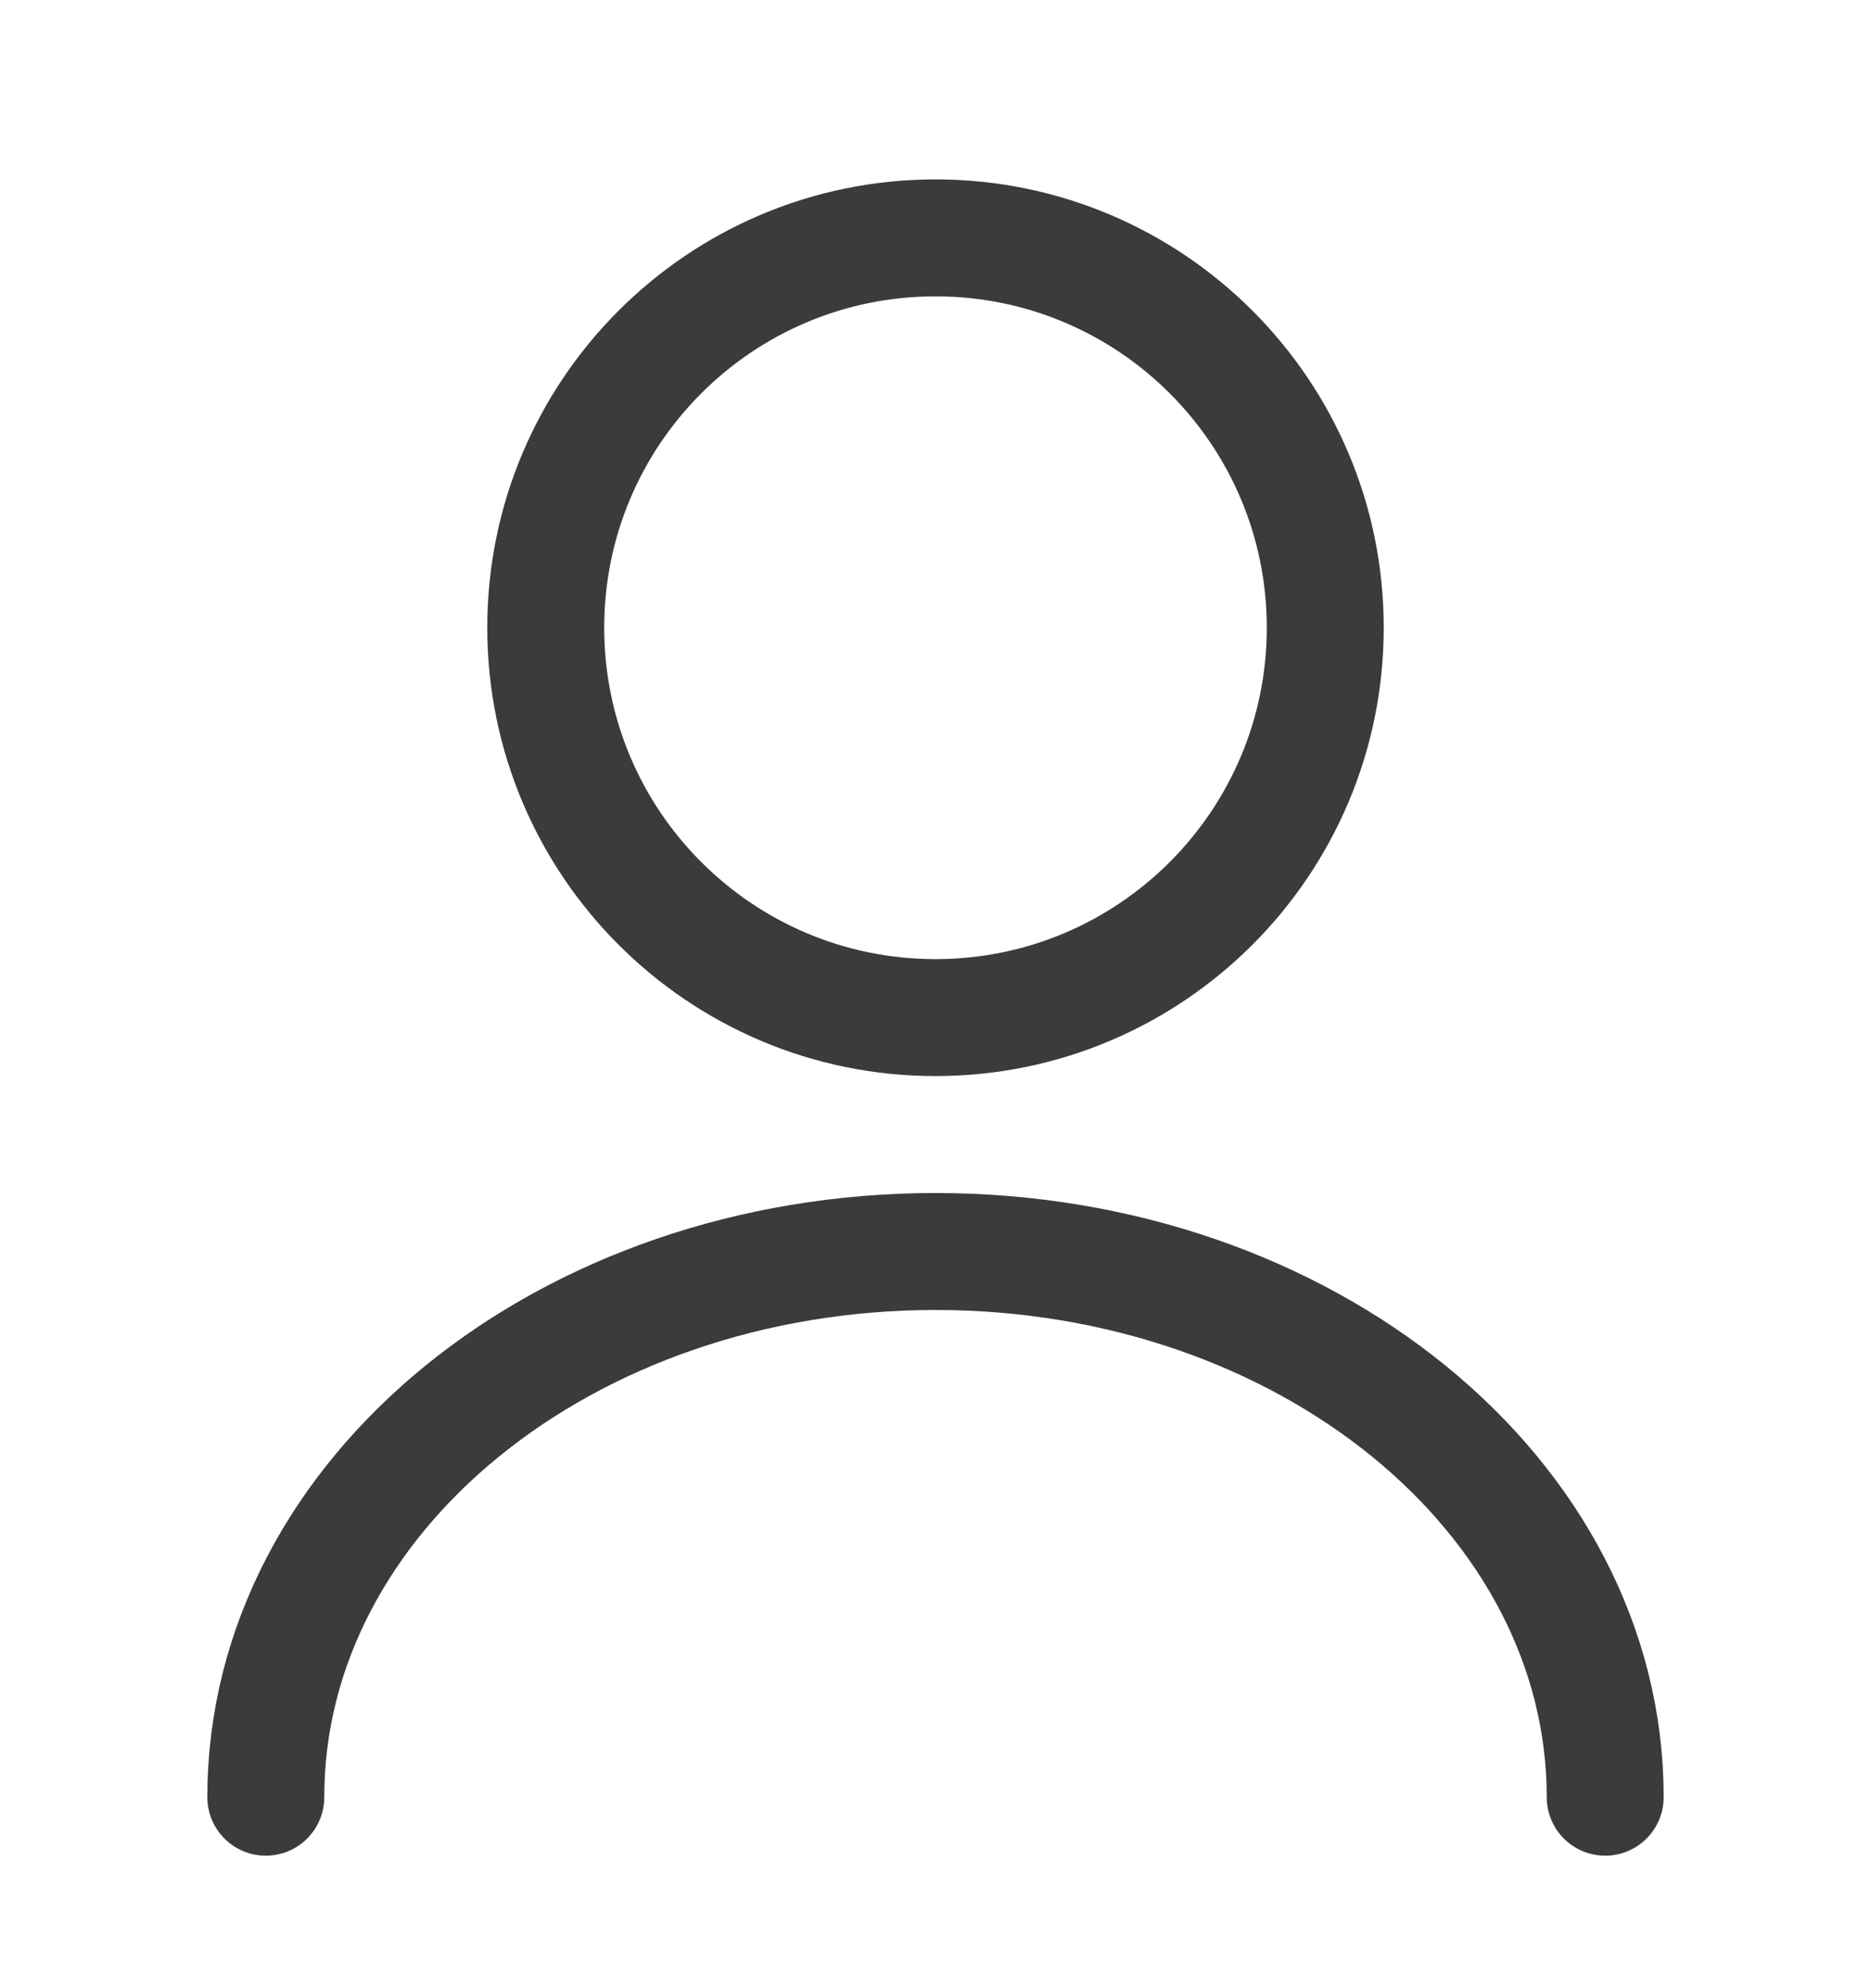 <svg width="16" height="17" viewBox="0 0 16 17" fill="none" xmlns="http://www.w3.org/2000/svg">
<path d="M13.727 15.367C13.727 12.787 11.16 10.701 8 10.701C4.84 10.701 2.273 12.787 2.273 15.367M11.333 5.367C11.333 7.208 9.841 8.701 8 8.701C6.159 8.701 4.667 7.208 4.667 5.367C4.667 3.526 6.159 2.034 8 2.034C9.841 2.034 11.333 3.526 11.333 5.367Z" stroke="#3B3B3B" stroke-linecap="round" stroke-linejoin="round"/>
</svg>
